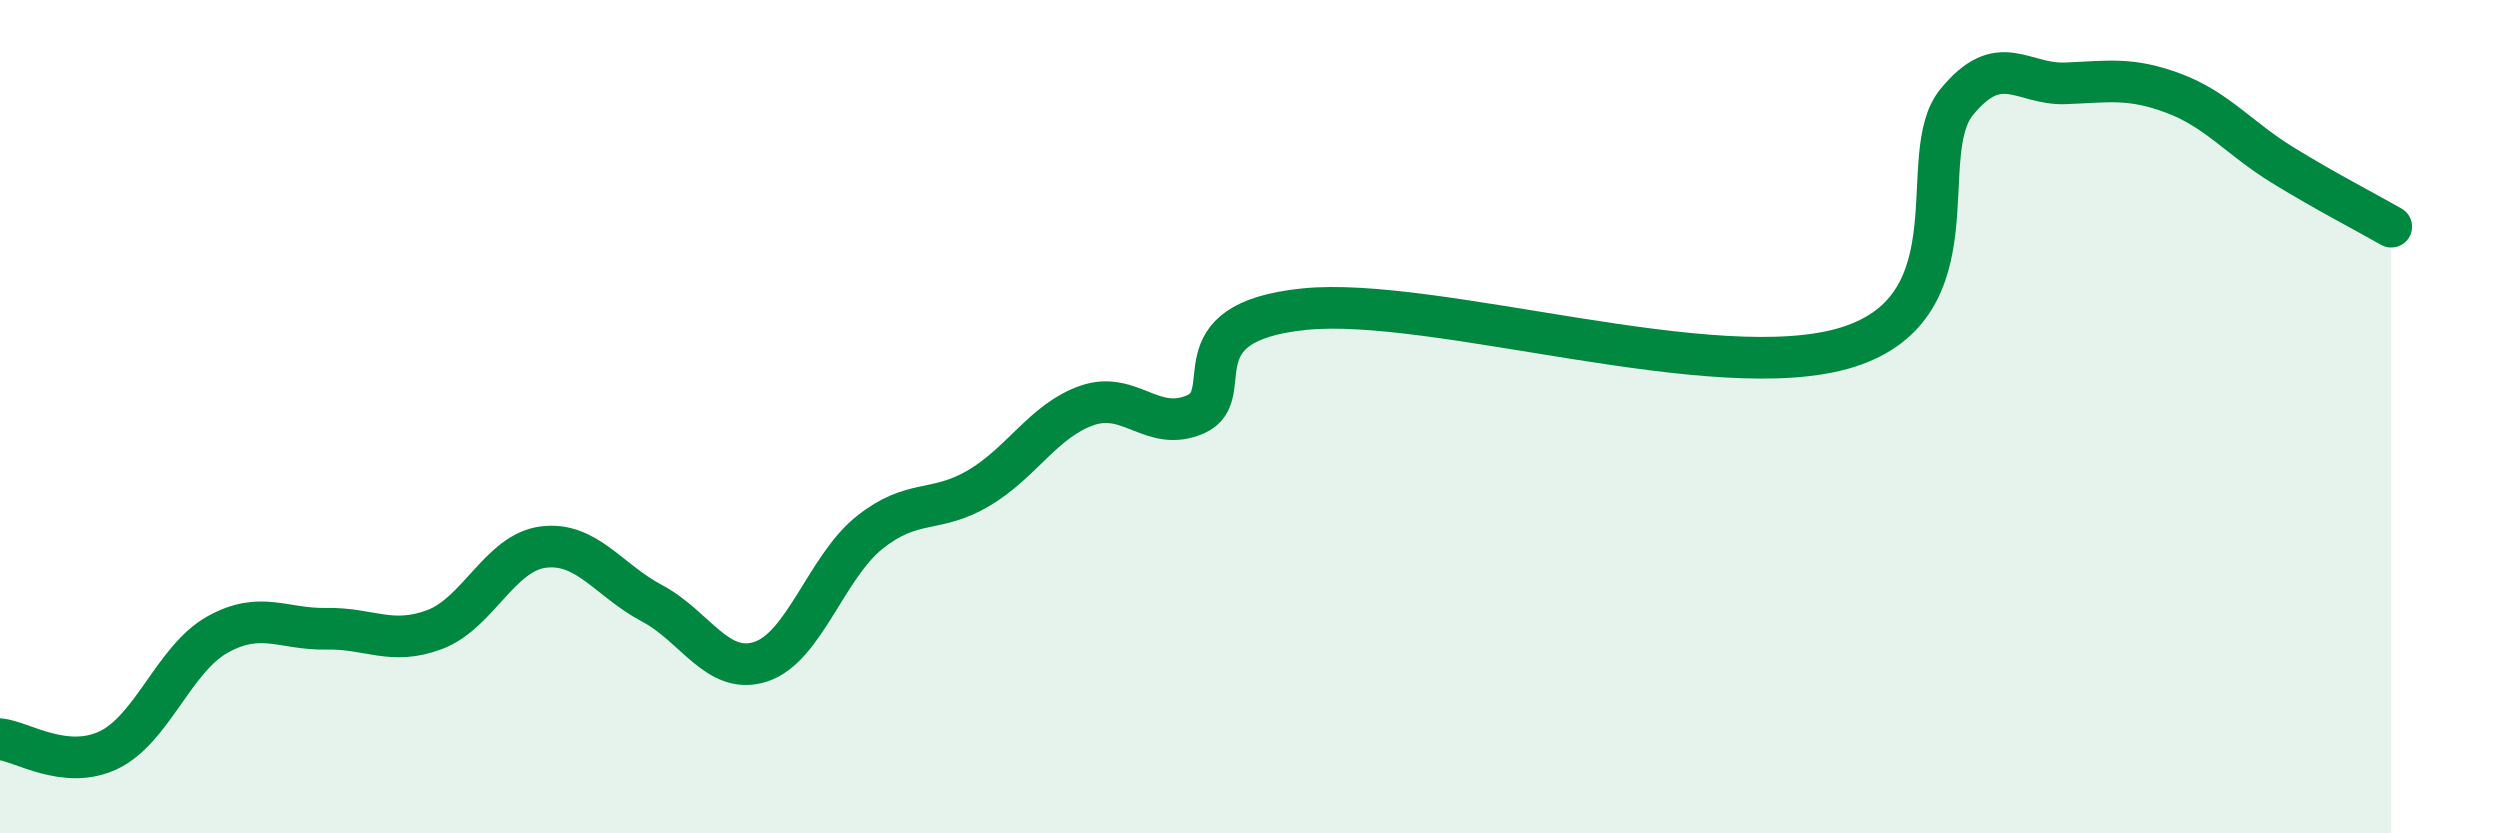 
    <svg width="60" height="20" viewBox="0 0 60 20" xmlns="http://www.w3.org/2000/svg">
      <path
        d="M 0,17.74 C 0.52,17.79 1.57,18.5 2.61,18 C 3.65,17.5 4.18,15.81 5.22,15.23 C 6.26,14.65 6.79,15.11 7.83,15.09 C 8.87,15.07 9.39,15.5 10.43,15.11 C 11.47,14.72 12,13.26 13.04,13.13 C 14.08,13 14.61,13.93 15.65,14.48 C 16.69,15.03 17.22,16.22 18.26,15.88 C 19.3,15.54 19.83,13.61 20.87,12.78 C 21.91,11.95 22.44,12.33 23.48,11.72 C 24.52,11.11 25.05,10.09 26.09,9.73 C 27.13,9.37 27.66,10.4 28.7,9.94 C 29.74,9.48 28.17,7.74 31.3,7.42 C 34.43,7.1 41.22,9.32 44.35,8.33 C 47.48,7.34 45.92,3.72 46.96,2.45 C 48,1.18 48.53,2.04 49.57,2 C 50.61,1.96 51.13,1.85 52.17,2.24 C 53.21,2.63 53.74,3.32 54.78,3.96 C 55.82,4.6 56.87,5.14 57.39,5.44L57.39 20L0 20Z"
        fill="#008740"
        opacity="0.1"
        stroke-linecap="round"
        stroke-linejoin="round"
      />
      <path
        d="M 0,17.74 C 0.52,17.79 1.57,18.5 2.61,18 C 3.65,17.5 4.18,15.81 5.22,15.23 C 6.26,14.65 6.79,15.11 7.83,15.09 C 8.87,15.07 9.39,15.5 10.43,15.11 C 11.47,14.72 12,13.26 13.04,13.13 C 14.08,13 14.61,13.93 15.65,14.48 C 16.69,15.03 17.22,16.22 18.26,15.88 C 19.3,15.54 19.83,13.61 20.87,12.78 C 21.91,11.95 22.44,12.33 23.48,11.72 C 24.52,11.11 25.05,10.09 26.09,9.73 C 27.13,9.37 27.66,10.4 28.7,9.94 C 29.74,9.48 28.17,7.74 31.3,7.42 C 34.43,7.1 41.22,9.32 44.35,8.33 C 47.48,7.34 45.92,3.72 46.96,2.45 C 48,1.18 48.53,2.04 49.57,2 C 50.61,1.96 51.13,1.85 52.17,2.24 C 53.21,2.63 53.74,3.32 54.78,3.96 C 55.82,4.6 56.87,5.14 57.39,5.44"
        stroke="#008740"
        stroke-width="1"
        fill="none"
        stroke-linecap="round"
        stroke-linejoin="round"
      />
    </svg>
  
